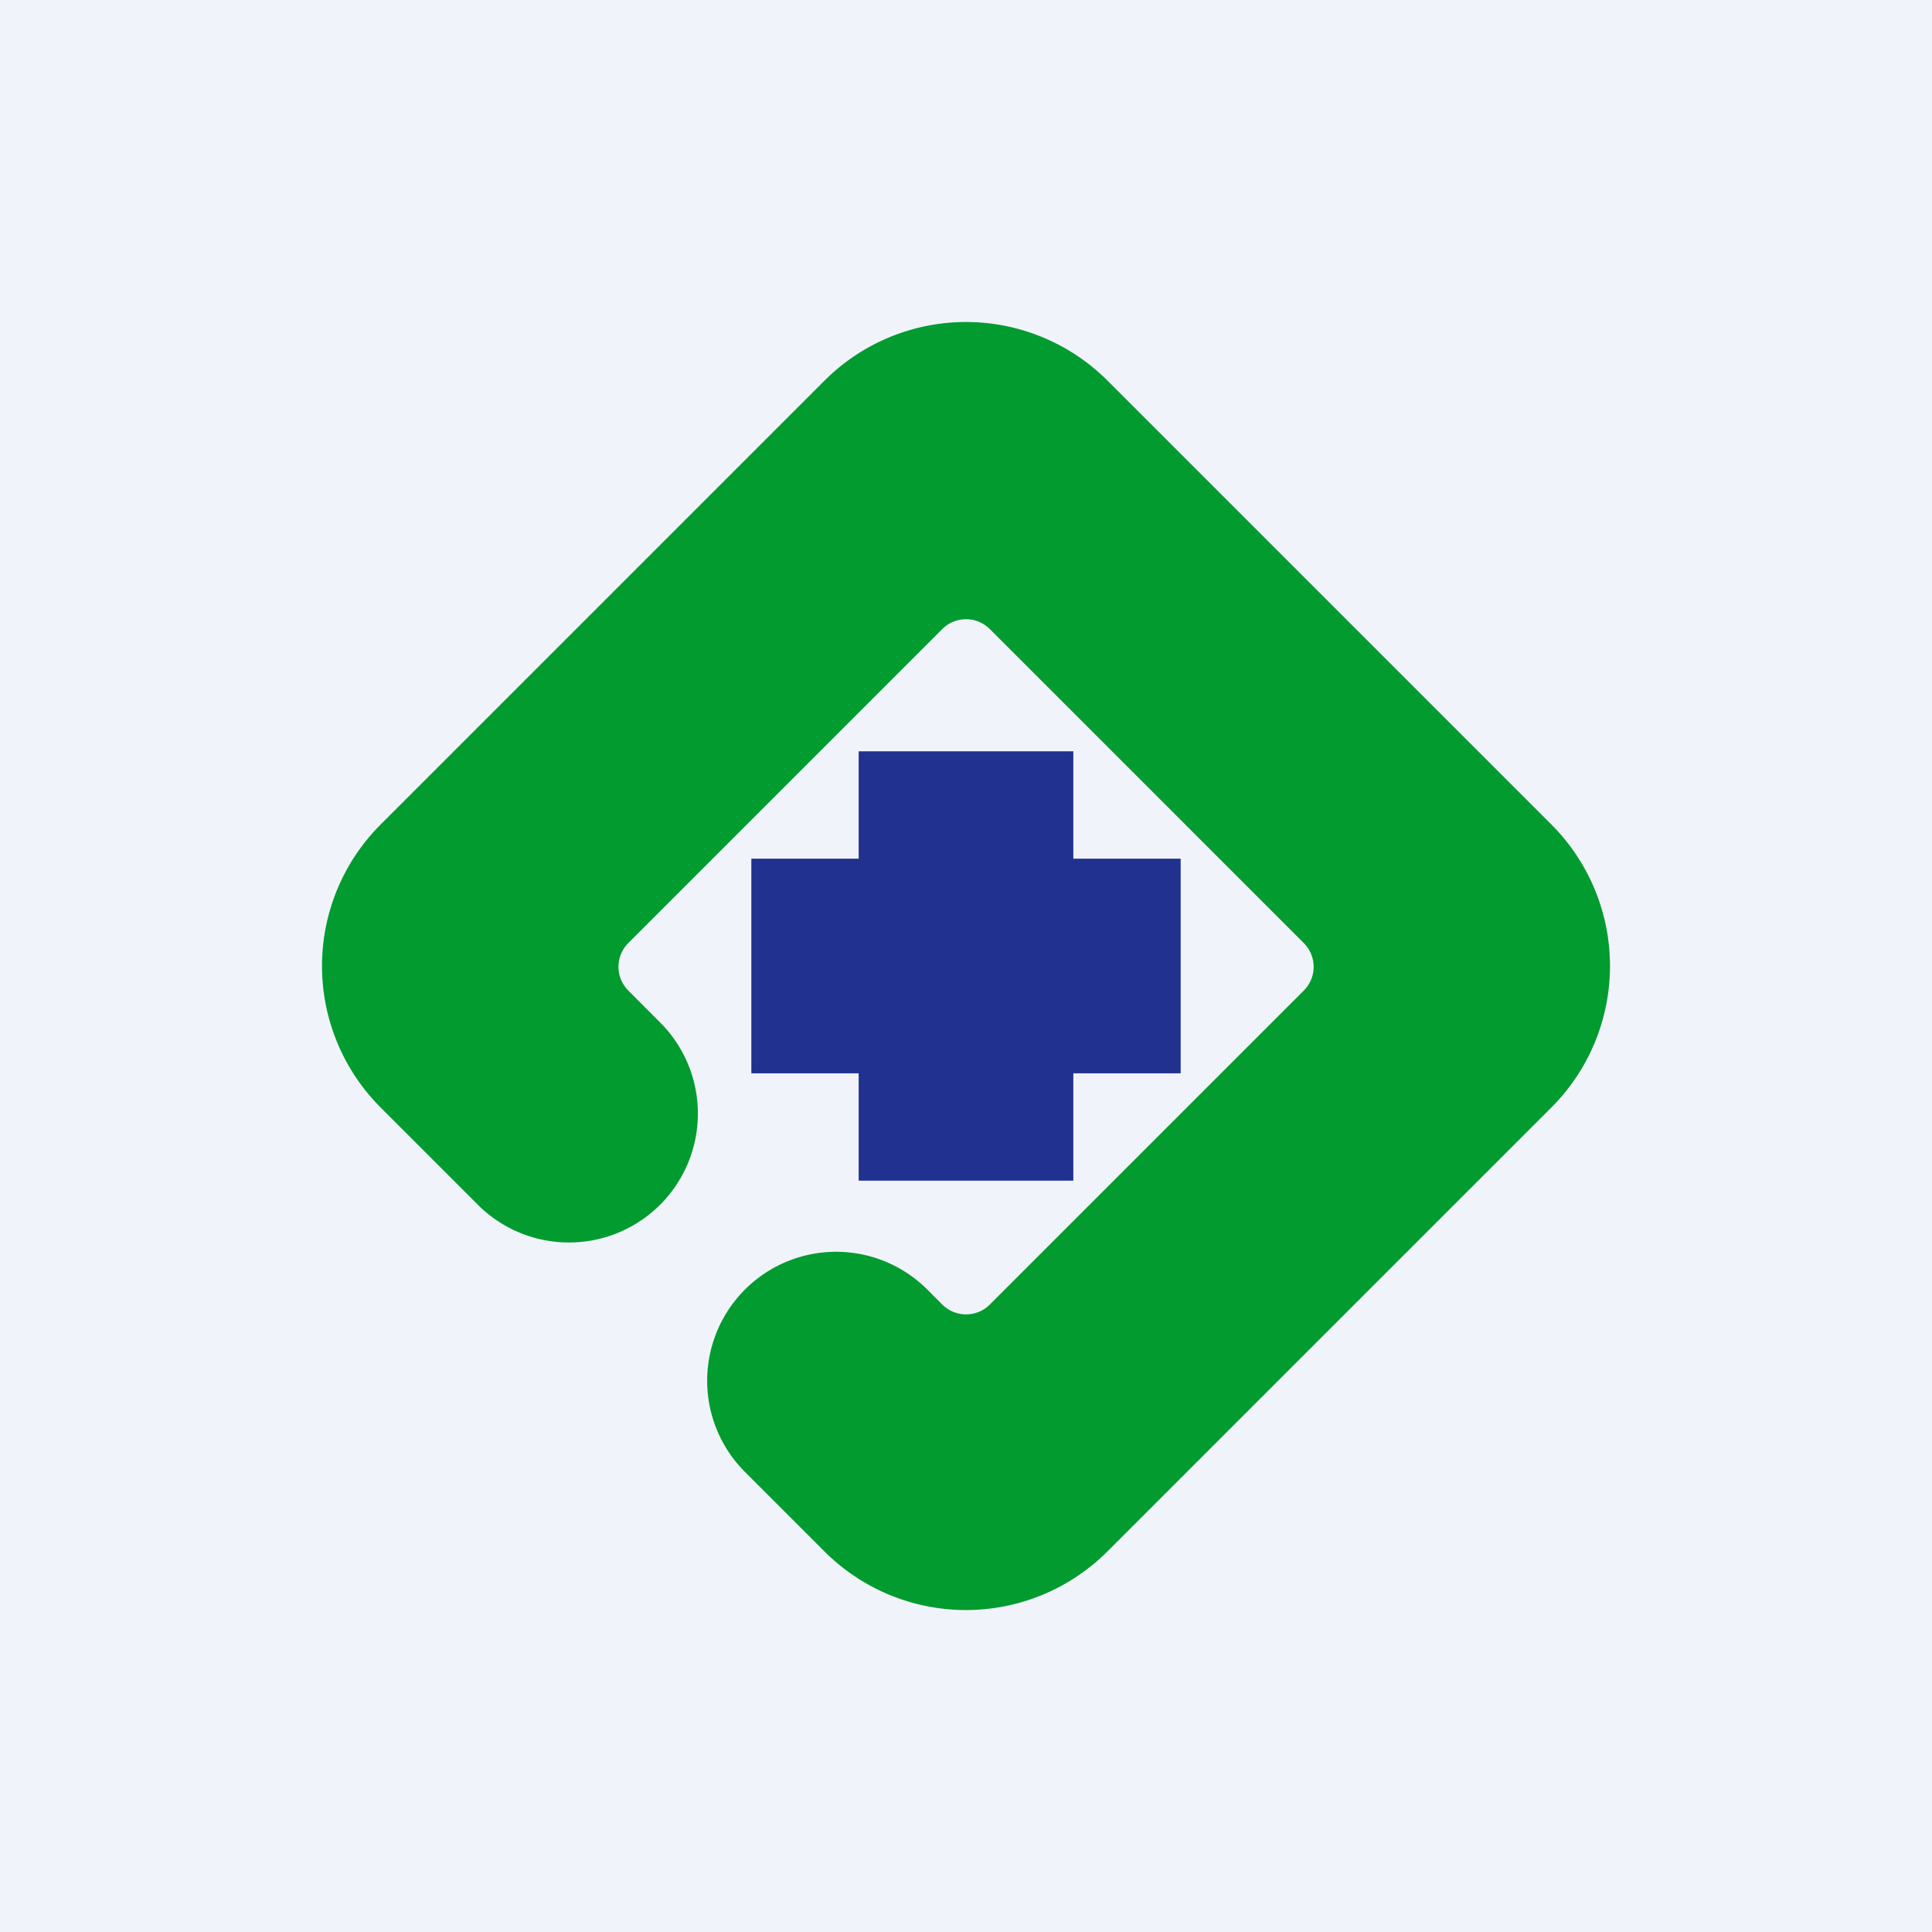 <!-- by TradingView --><svg width="18" height="18" fill="none" xmlns="http://www.w3.org/2000/svg"><path fill="#F0F3FA" d="M0 0h18v18H0z"/><path fill-rule="evenodd" clip-rule="evenodd" d="M3.546 7.682a1.864 1.864 0 0 0 0 2.636l.926.926A1.201 1.201 0 0 0 6.17 9.546l-.316-.317a.313.313 0 0 1 0-.443l2.925-2.925a.313.313 0 0 1 .443 0l2.925 2.925a.313.313 0 0 1 0 .443l-2.925 2.925a.313.313 0 0 1-.443 0l-.14-.14a1.201 1.201 0 0 0-1.698 1.7l.74.74a1.864 1.864 0 0 0 2.637 0l4.136-4.136a1.864 1.864 0 0 0 0-2.636l-4.136-4.136a1.864 1.864 0 0 0-2.636 0L3.546 7.682Z" fill="#029B2F"/><path fill-rule="evenodd" clip-rule="evenodd" d="M10 7H8v1H7v2h1v1h2v-1h1V8h-1V7Z" fill="#213190"/></svg>